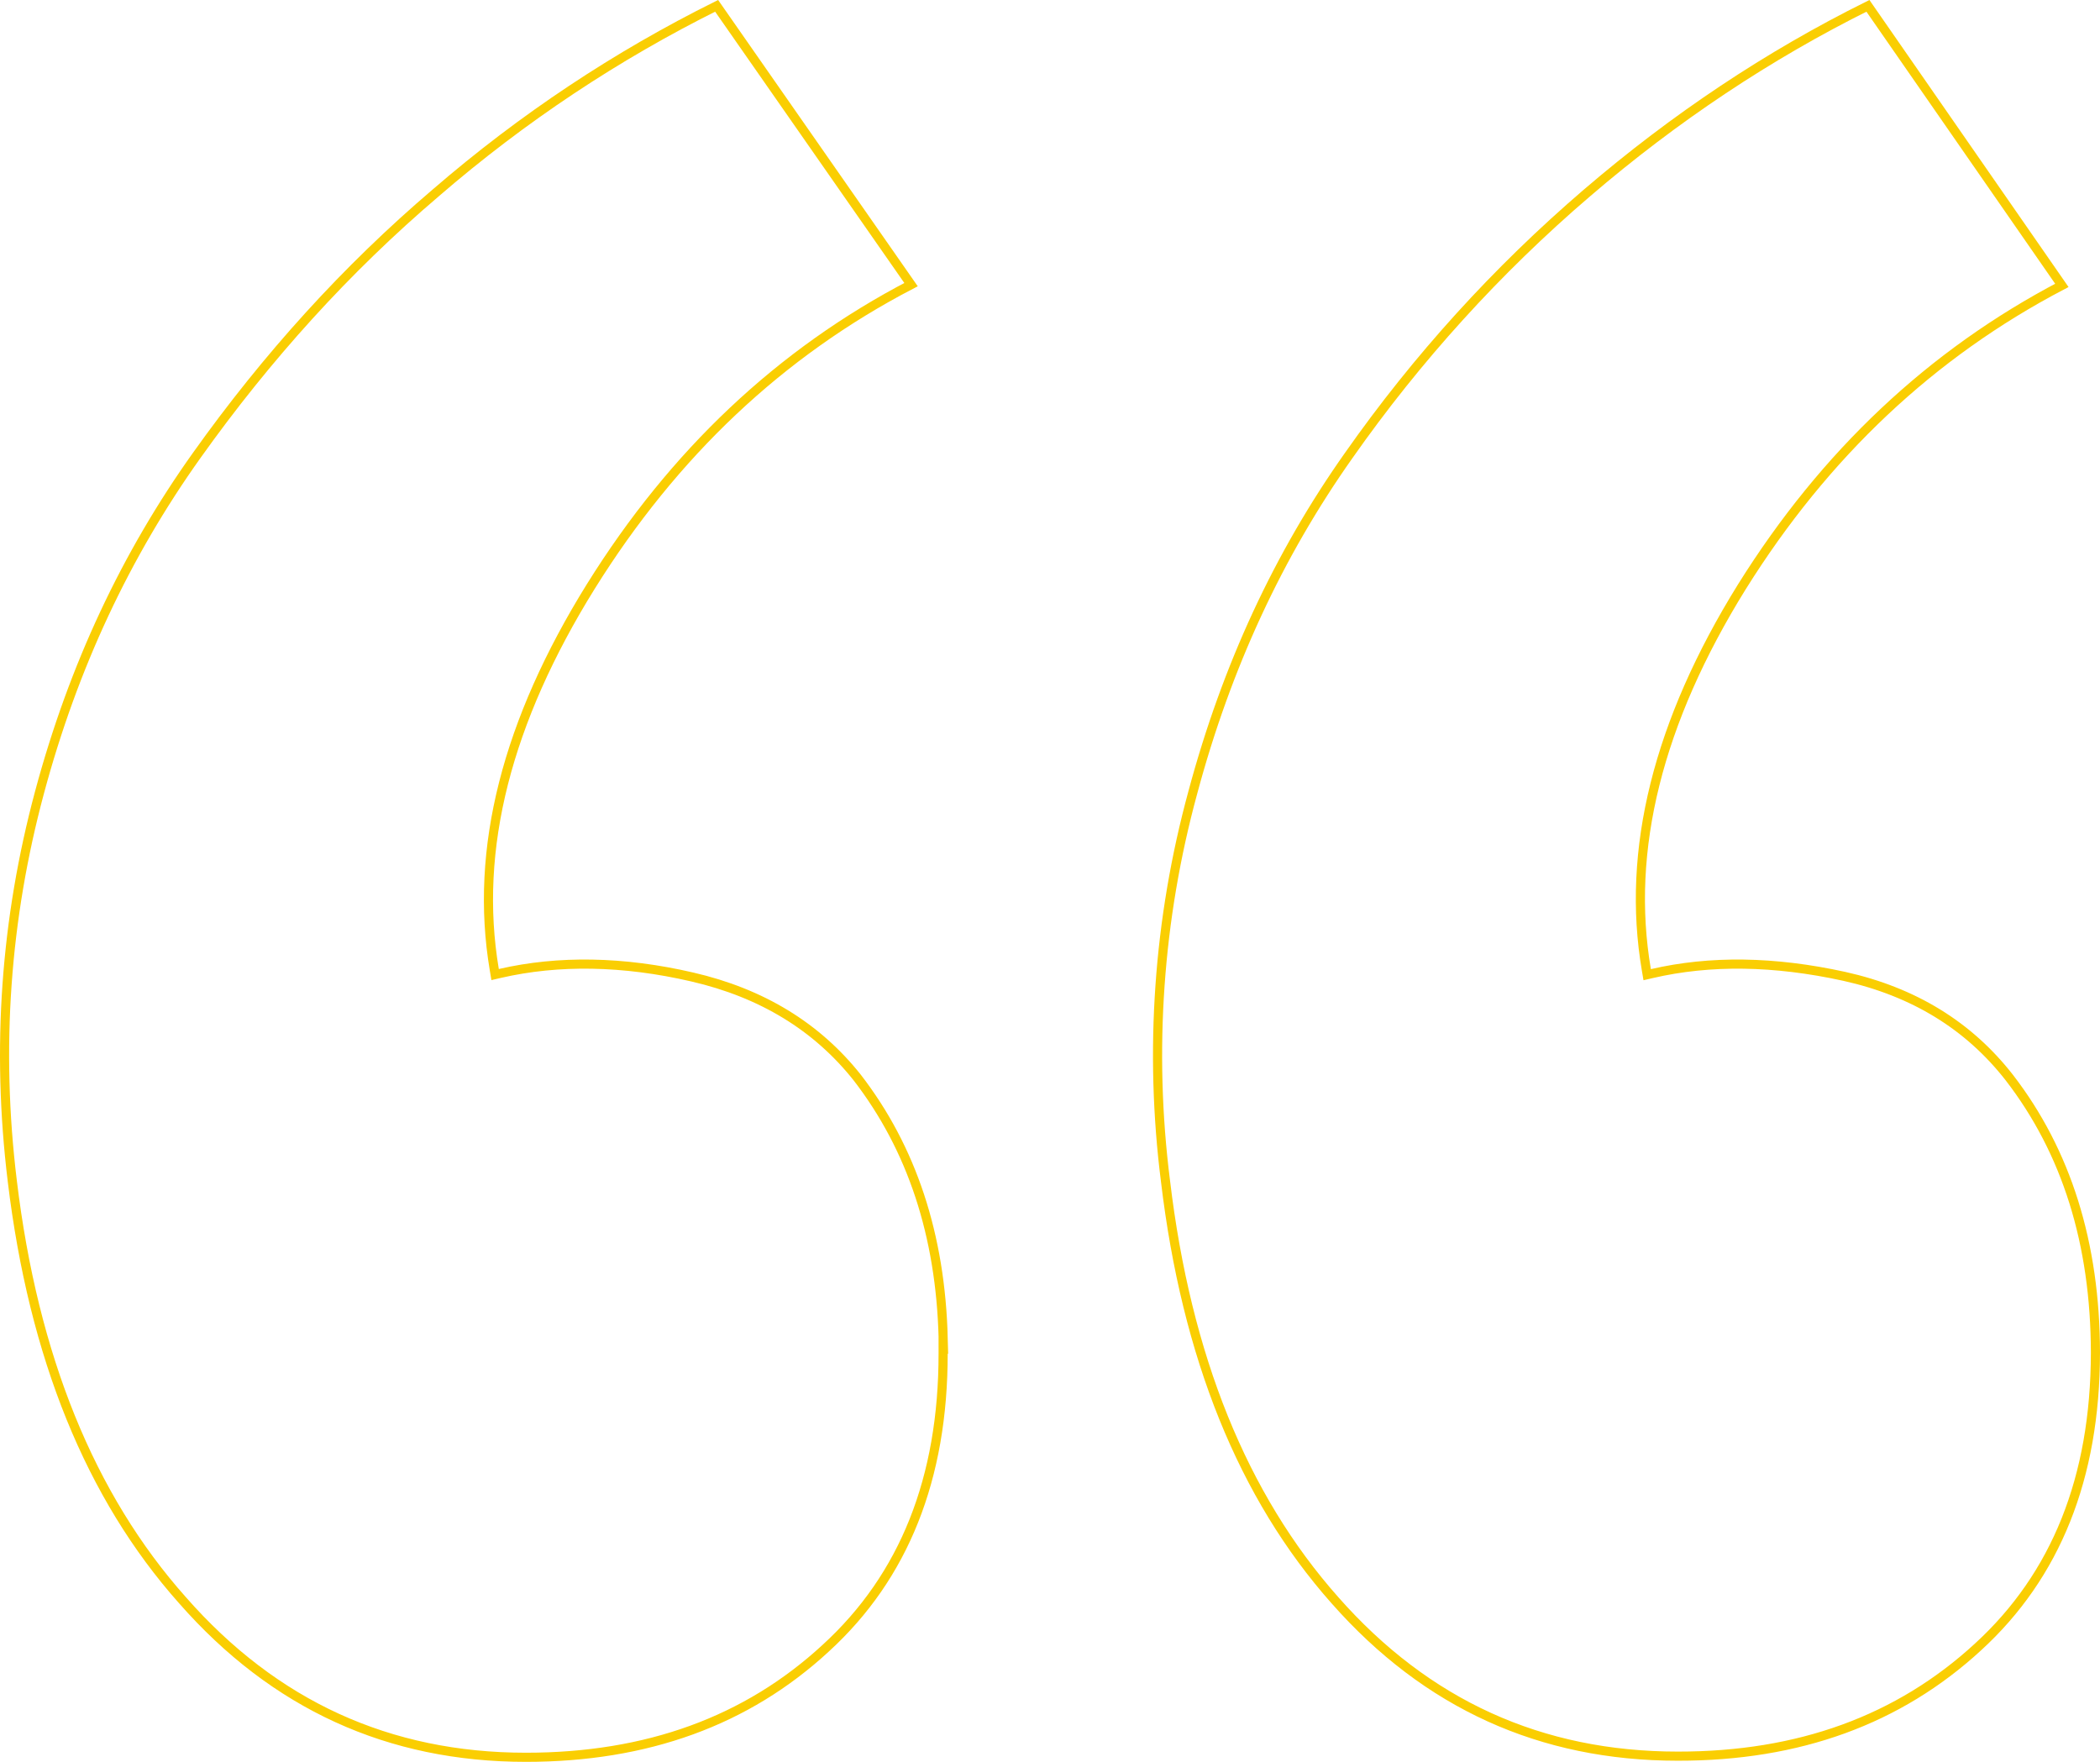 <svg width="230" height="193" viewBox="0 0 230 193" fill="none" xmlns="http://www.w3.org/2000/svg">
<path d="M99.781 31.18C85.488 38.62 73.8 49.64 64.718 64.225L64.717 64.226C55.548 78.99 51.9 92.981 54.139 106.233L54.227 106.757L54.745 106.637C61.159 105.154 68.272 105.273 75.816 107.023L75.816 107.023C83.442 108.783 89.456 112.457 93.886 118.038C99.874 125.799 103.02 135.316 103.302 146.616L103.294 146.604L103.295 148.252C103.304 161.961 99.011 172.698 90.458 180.527L90.456 180.529C81.793 188.538 70.842 192.5 57.605 192.5C42.586 192.5 30.054 186.77 19.978 175.286L19.976 175.284C9.882 163.937 3.661 148.601 1.346 129.374L1.346 129.373C-0.43 114.824 0.603 100.69 4.32 86.828C8.039 72.96 13.822 60.732 21.531 49.905C29.253 39.059 37.938 29.468 47.724 21.128L47.726 21.126C57.262 12.883 67.605 6.05 78.489 0.639L99.781 31.18ZM229.5 148.199C229.479 161.88 225.177 172.599 216.635 180.417L216.634 180.418C207.961 188.401 197.015 192.394 183.756 192.376H183.755C168.753 192.376 156.245 186.686 146.197 175.286L146.196 175.284C136.129 163.937 129.936 148.602 127.649 129.375L127.648 129.371C125.845 115.132 126.86 100.679 130.636 86.83L130.636 86.828C134.355 72.958 140.056 60.743 147.71 49.903L147.711 49.902C155.173 39.26 163.944 29.593 173.819 21.127L173.494 20.747L173.819 21.127C183.439 12.878 193.693 6.049 204.583 0.64L225.822 31.263C211.53 38.747 199.85 49.752 190.785 64.266L190.784 64.267C181.585 79.089 178.078 93.135 180.317 106.248L180.406 106.771L180.923 106.651C187.291 105.173 194.313 105.268 201.998 106.955C209.61 108.651 215.623 112.346 220.063 118.037C226.329 126.158 229.484 136.201 229.5 148.199Z" stroke="#FACE02"/>
</svg>
